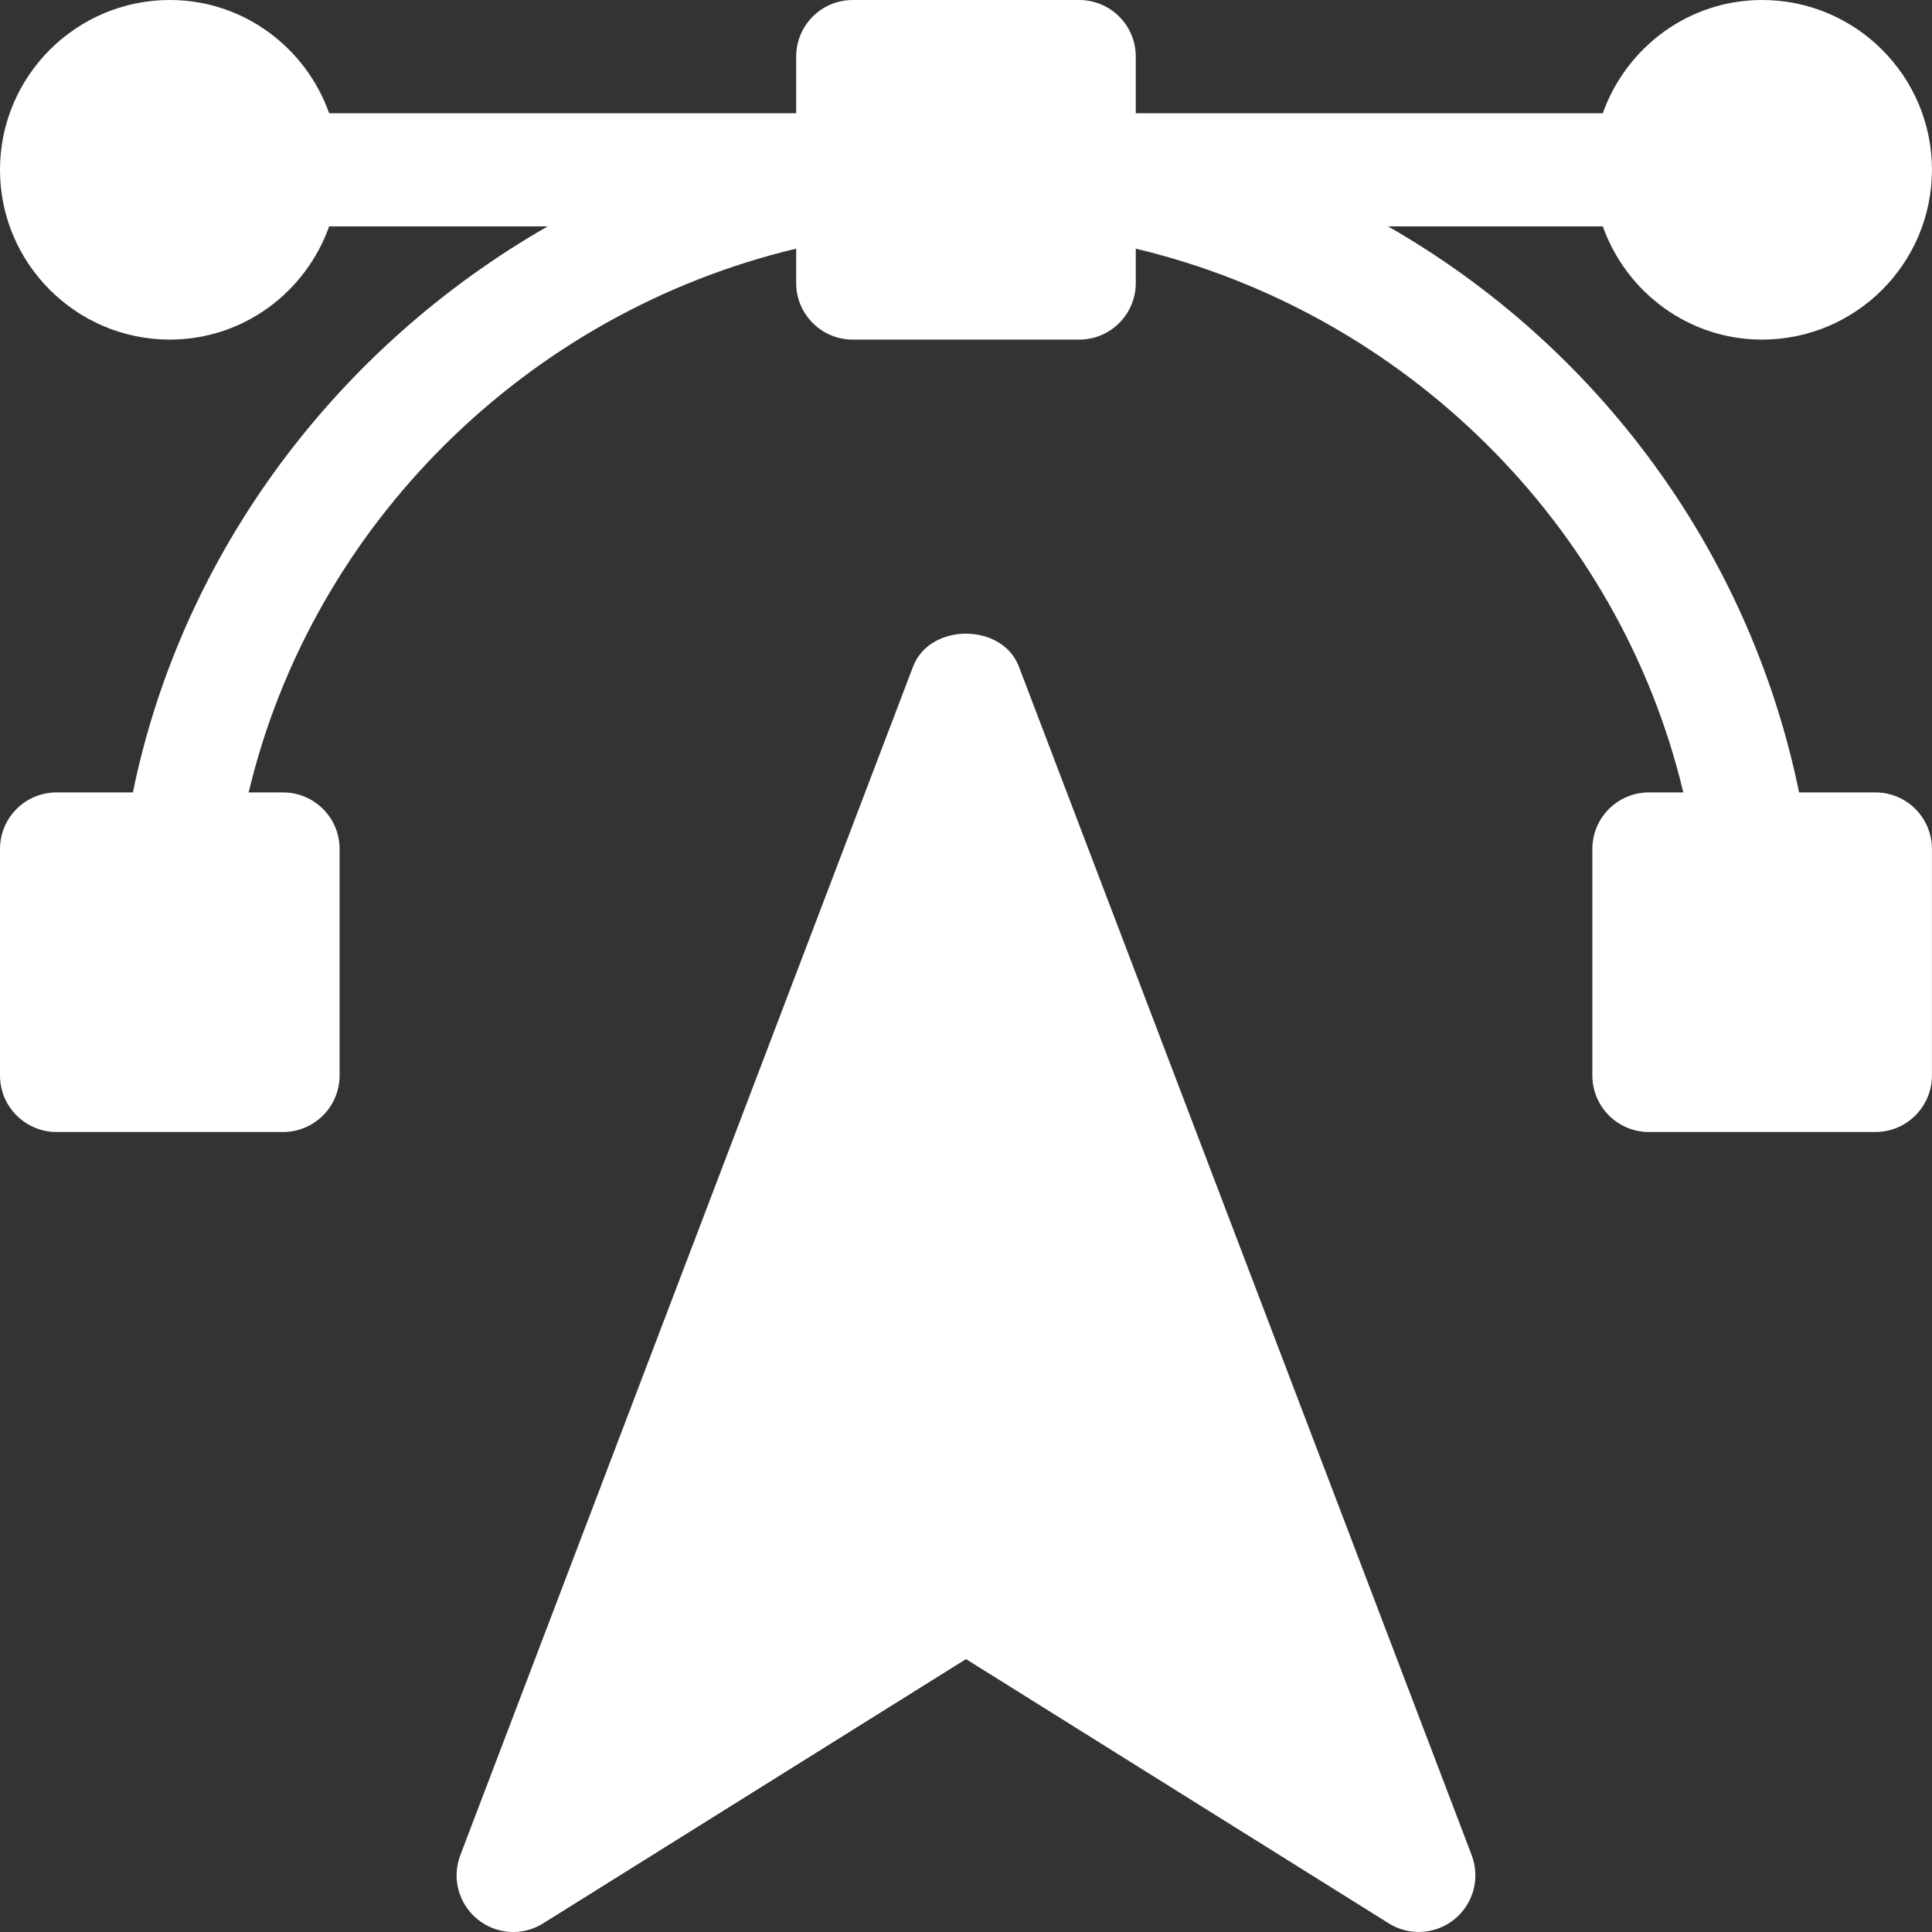 <?xml version="1.0" encoding="UTF-8"?> <svg xmlns="http://www.w3.org/2000/svg" width="40" height="40" viewBox="0 0 40 40" fill="none"><rect x="0" y="0" width="40" height="40" fill="#333333" stroke="none"/> <g clip-path="url(#clip0)"> <path d="M30.47 38.41L21.095 13.801C20.749 12.892 19.25 12.892 18.904 13.801L9.53 38.41C9.351 38.881 9.492 39.413 9.881 39.732C10.271 40.052 10.819 40.091 11.246 39.821L20 34.35L28.753 39.821C28.944 39.941 29.159 39.999 29.374 39.999C29.64 39.999 29.903 39.909 30.118 39.732C30.507 39.413 30.648 38.881 30.47 38.41Z" fill="white"></path> <path d="M38.827 16.406H37.248C36.22 11.395 33.059 7.16 28.738 4.687H33.184C33.669 6.048 34.958 7.031 36.483 7.031C38.422 7.031 39.999 5.454 39.999 3.515C39.999 1.577 38.422 0 36.483 0C34.958 0 33.669 0.983 33.184 2.344H23.515V1.172C23.515 0.524 22.991 0 22.343 0H17.656C17.008 0 16.484 0.524 16.484 1.172V2.344H6.815C6.33 0.983 5.041 0 3.516 0C1.577 0 0 1.577 0 3.516C0 5.454 1.577 7.031 3.516 7.031C5.041 7.031 6.33 6.048 6.815 4.687H11.339C7.019 7.16 3.779 11.395 2.751 16.406H1.172C0.524 16.406 0 16.93 0 17.578V22.265C0 22.913 0.524 23.437 1.172 23.437H5.859C6.507 23.437 7.031 22.913 7.031 22.265V17.578C7.031 16.93 6.507 16.406 5.859 16.406H5.148C6.473 10.848 10.927 6.473 16.484 5.148V5.859C16.484 6.507 17.008 7.031 17.656 7.031H22.343C22.991 7.031 23.515 6.507 23.515 5.859V5.148C29.073 6.473 33.527 10.848 34.851 16.406H34.14C33.492 16.406 32.968 16.93 32.968 17.578V22.265C32.968 22.913 33.492 23.437 34.14 23.437H38.827C39.475 23.437 39.999 22.913 39.999 22.265V17.578C39.999 16.93 39.475 16.406 38.827 16.406Z" fill="white"></path> </g> <defs> <clipPath id="clip0"> <rect width="40" height="40" fill="white"></rect> </clipPath> </defs> </svg> 